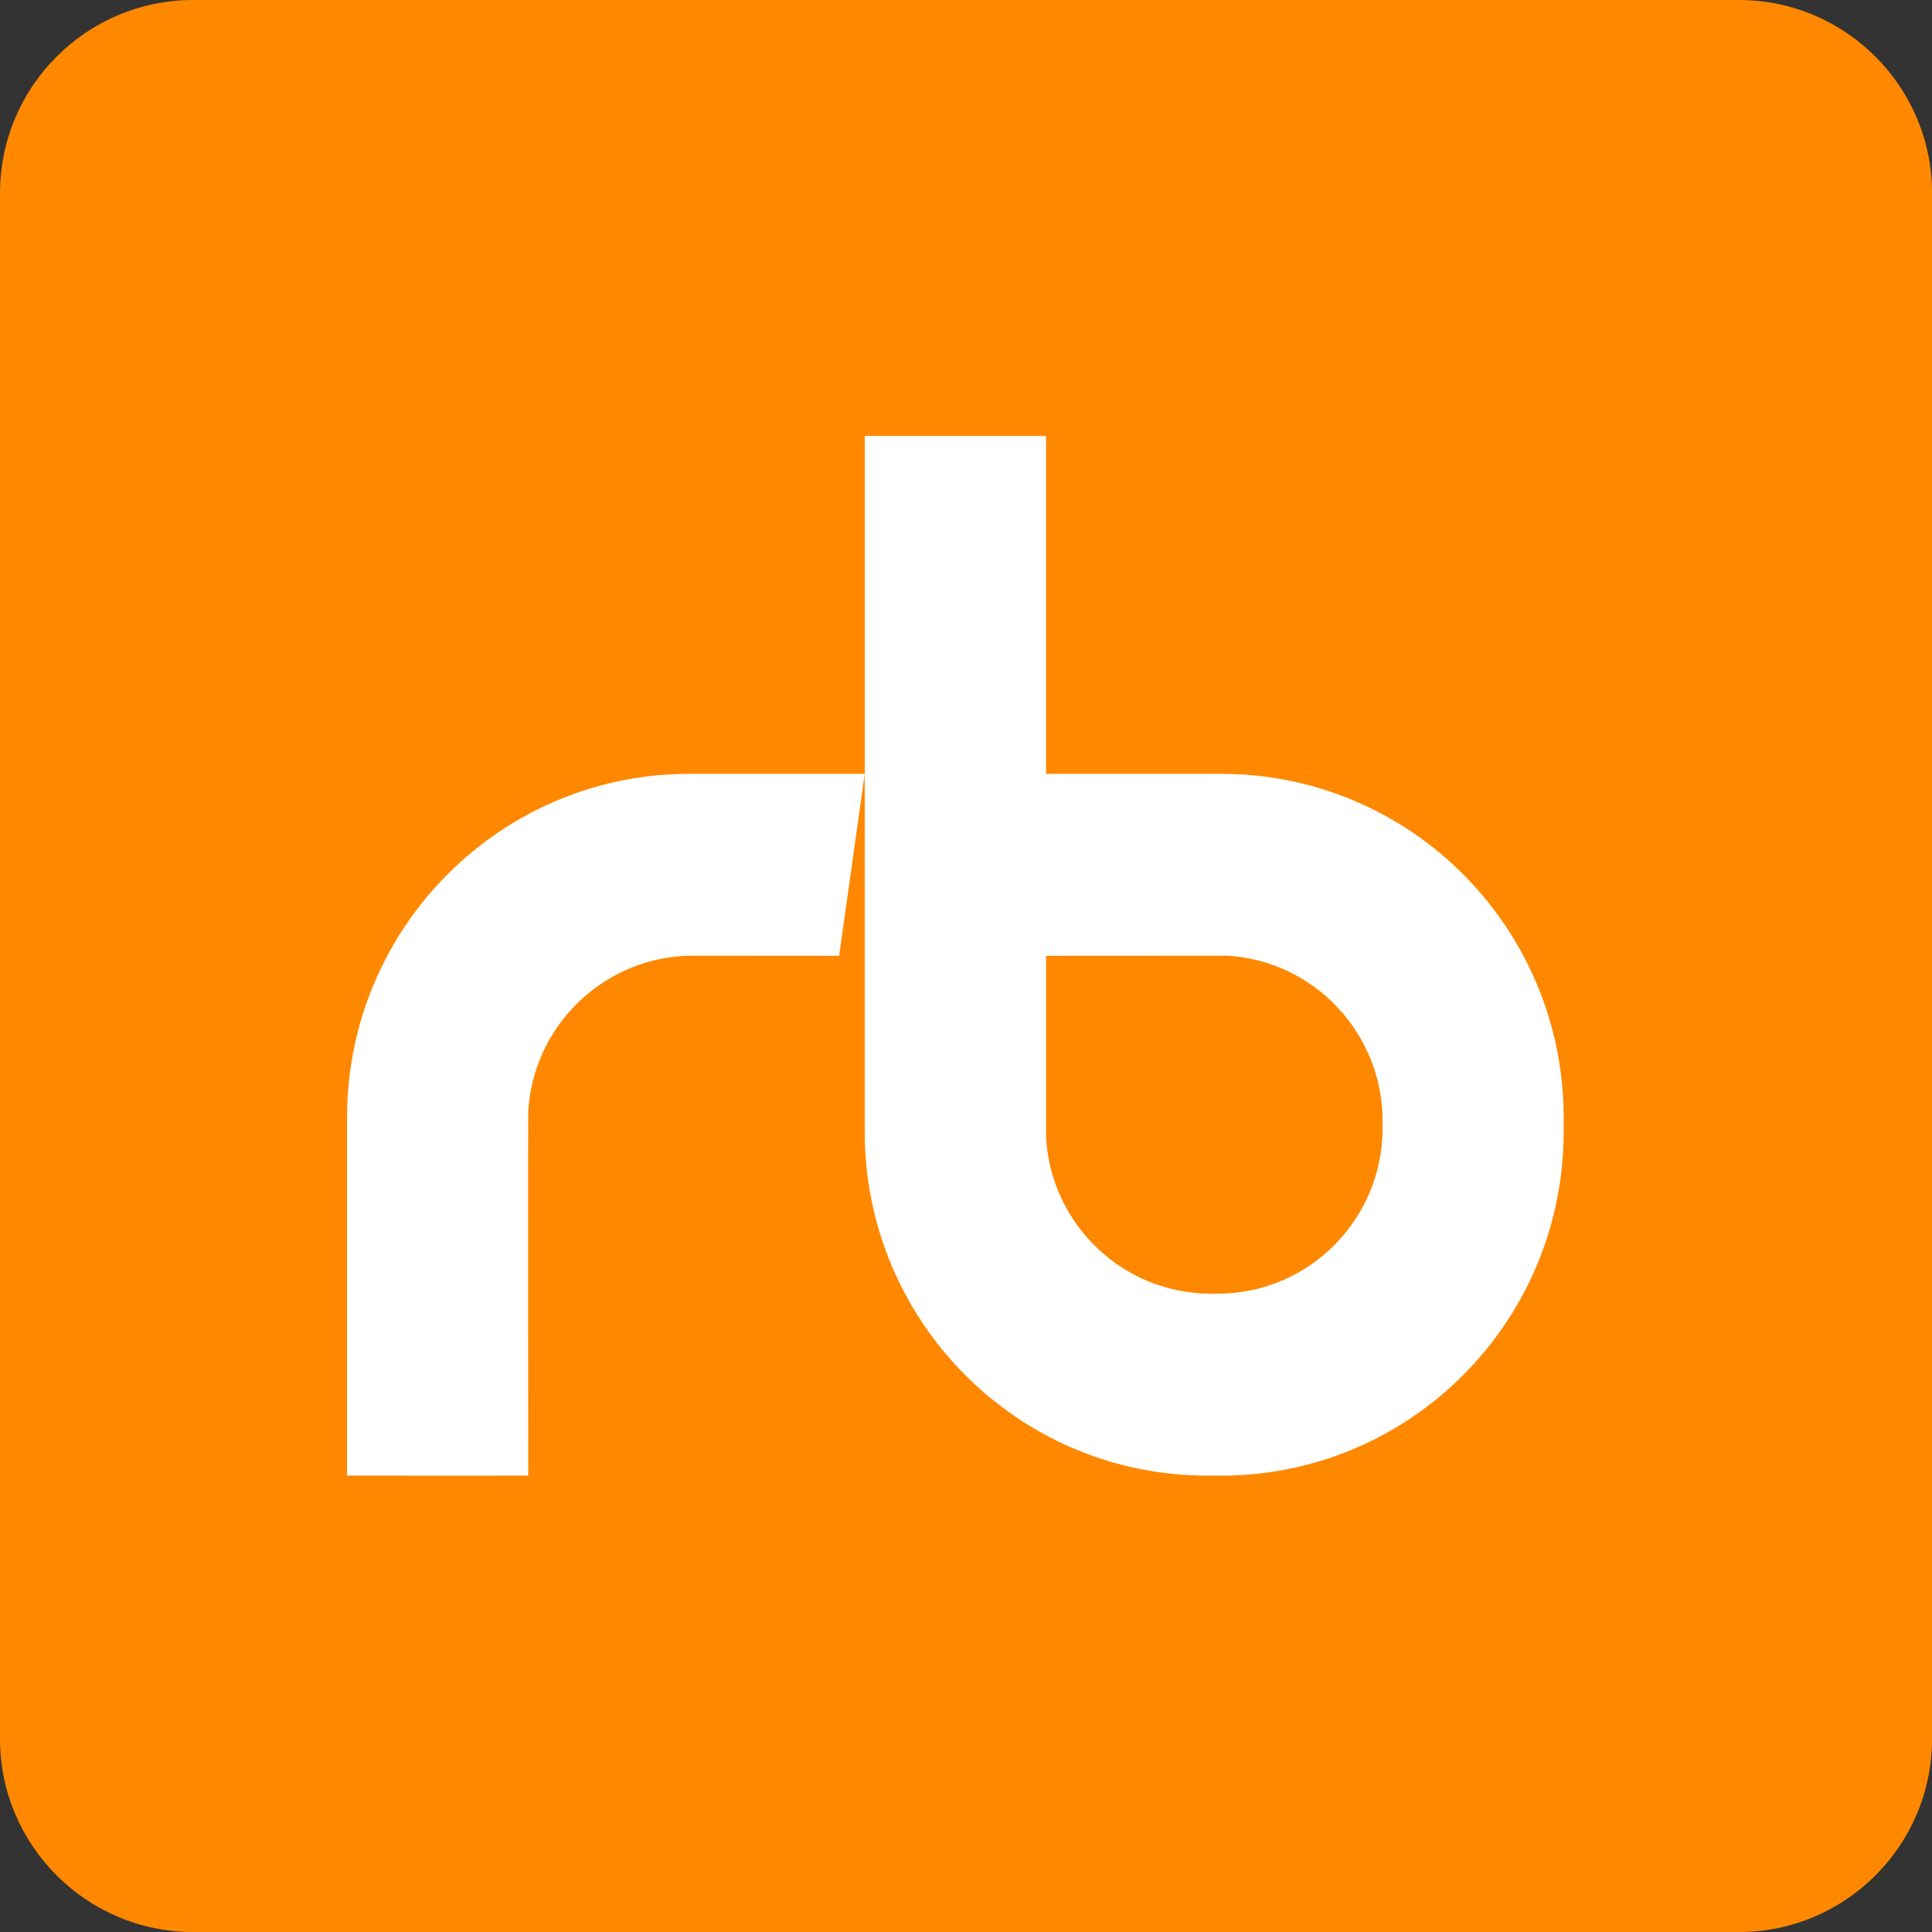 <?xml version="1.0" encoding="UTF-8"?><svg id="b" xmlns="http://www.w3.org/2000/svg" viewBox="0 0 378.28 378.28"><rect x="0" y="0" width="378.28" height="378.28" fill="#333333" stroke="none"/><g id="c"><path d="M37.83,0h302.63c20.88,0,37.83,16.95,37.83,37.83v302.63c0,20.88-16.95,37.83-37.83,37.83H37.83C16.95,378.28,0,361.33,0,340.45V37.83C0,16.95,16.95,0,37.83,0Z" style="fill:#f80;"/><path d="M239.13,151.51h-34.32v-66.16h-35.49v66.16h-34.32c-37.04,0-67.05,30.14-67.05,67.33v70.07l23.17.02,12.3-.02s-.04-70.63,0-71.24c.97-17.04,15.09-30.55,32.3-30.55l28.58.02,5.01-35.63v70.07c0,37.2,30.03,67.34,67.06,67.34h2.74c34.03,0,62.13-25.45,66.47-58.45.38-2.9.58-5.87.58-8.88v-2.74c0-37.2-30.01-67.33-67.05-67.33ZM270.71,220.88c0,17.91-14.47,32.42-32.3,32.42h-1.31c-17.21,0-31.31-13.51-32.28-30.55v-35.61l35.47-.02c16.97.99,30.42,15.15,30.42,32.42v1.33Z" style="fill:#fff;"/></g></svg>